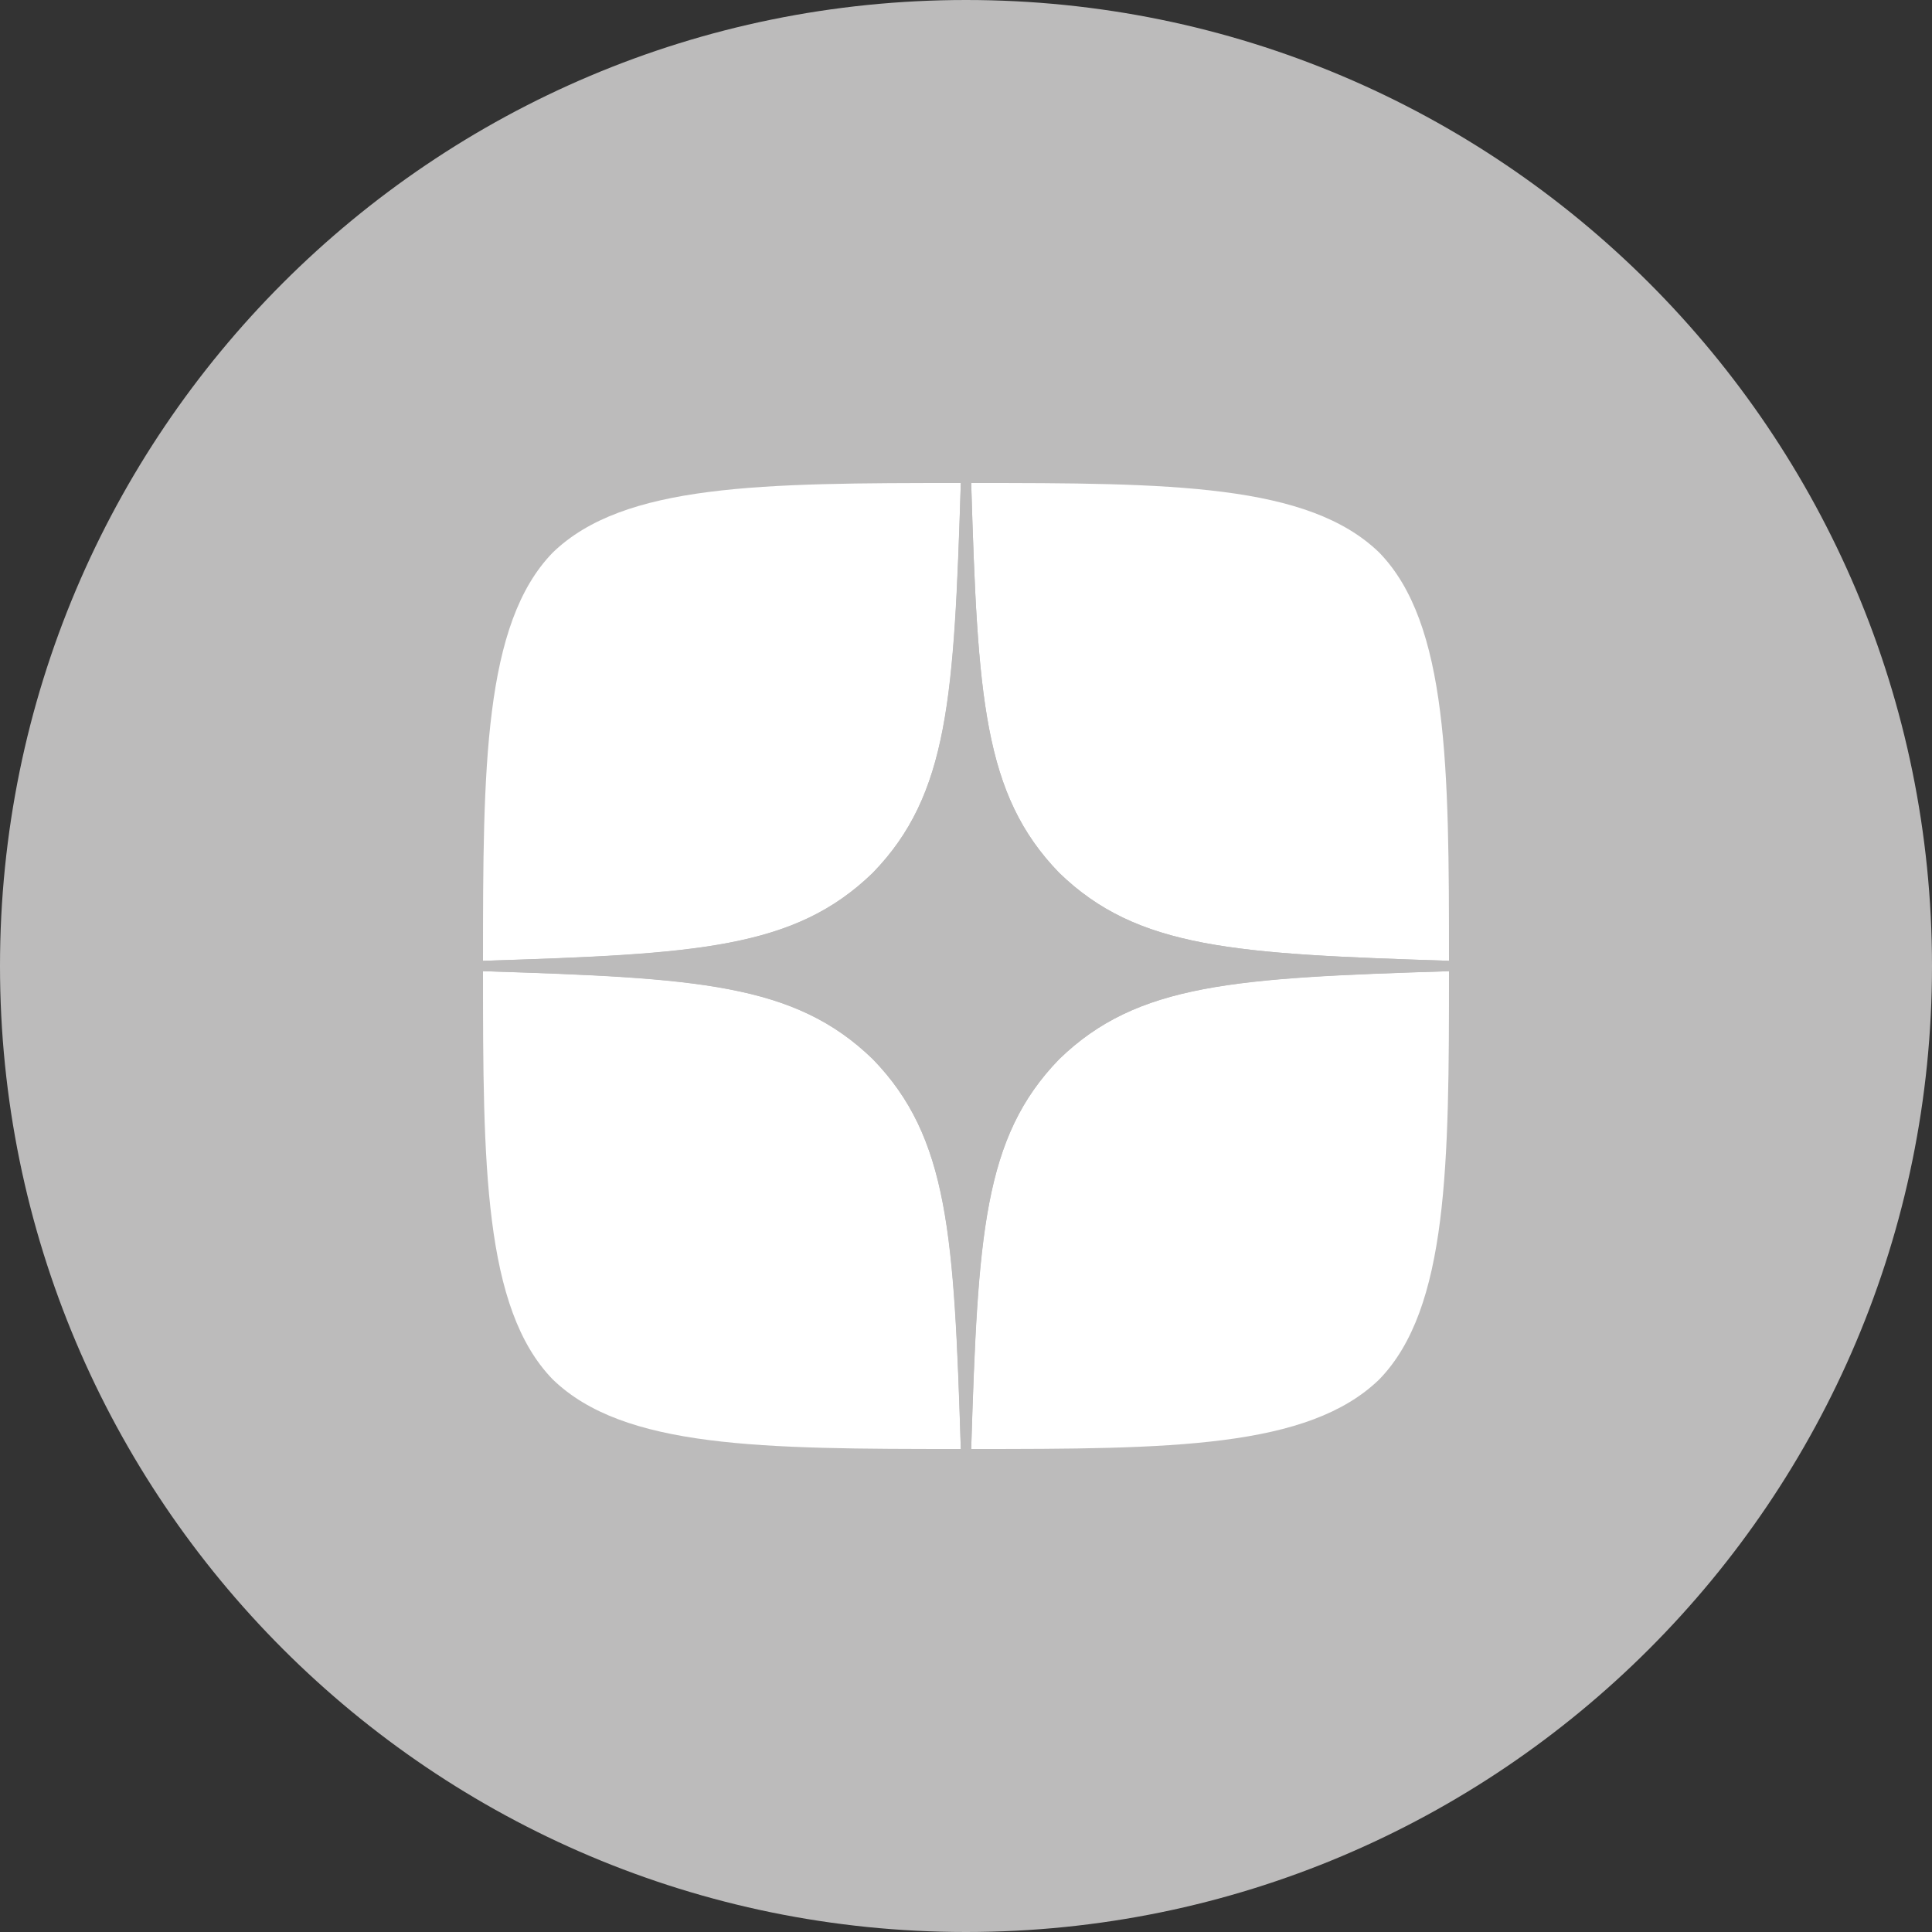 <svg width="35" height="35" viewBox="0 0 35 35" fill="none" xmlns="http://www.w3.org/2000/svg">
<rect x="0" y="0" width="35" height="35" fill="#333333" stroke="none"/>
<path d="M0 17.5C0 7.835 7.835 0 17.5 0V0C27.165 0 35 7.835 35 17.5V17.5C35 27.165 27.165 35 17.5 35V35C7.835 35 0 27.165 0 17.5V17.5Z" fill="#BCBBBB"/>
<path d="M19.188 19.188C17.812 20.606 17.712 22.375 17.594 26.25C21.206 26.25 23.7 26.238 24.988 24.988C26.238 23.7 26.25 21.087 26.25 17.594C22.375 17.719 20.606 17.812 19.188 19.188V19.188ZM8.75 17.594C8.75 21.087 8.762 23.7 10.012 24.988C11.3 26.238 13.794 26.25 17.406 26.25C17.281 22.375 17.188 20.606 15.812 19.188C14.394 17.812 12.625 17.712 8.75 17.594V17.594ZM17.406 8.75C13.8 8.75 11.3 8.762 10.012 10.012C8.762 11.3 8.75 13.912 8.75 17.406C12.625 17.281 14.394 17.188 15.812 15.812C17.188 14.394 17.288 12.625 17.406 8.75V8.75ZM19.188 15.812C17.812 14.394 17.712 12.625 17.594 8.75C21.206 8.75 23.7 8.762 24.988 10.012C26.238 11.3 26.25 13.912 26.25 17.406C22.375 17.281 20.606 17.188 19.188 15.812" fill="white"/>
<path d="M26.25 17.594V17.406C22.375 17.281 20.606 17.188 19.188 15.812C17.812 14.394 17.712 12.625 17.594 8.75H17.406C17.281 12.625 17.188 14.394 15.812 15.812C14.394 17.188 12.625 17.288 8.75 17.406V17.594C12.625 17.719 14.394 17.812 15.812 19.188C17.188 20.606 17.288 22.375 17.406 26.25H17.594C17.719 22.375 17.812 20.606 19.188 19.188C20.606 17.812 22.375 17.712 26.25 17.594" fill="#BCBBBB"/>
</svg>
